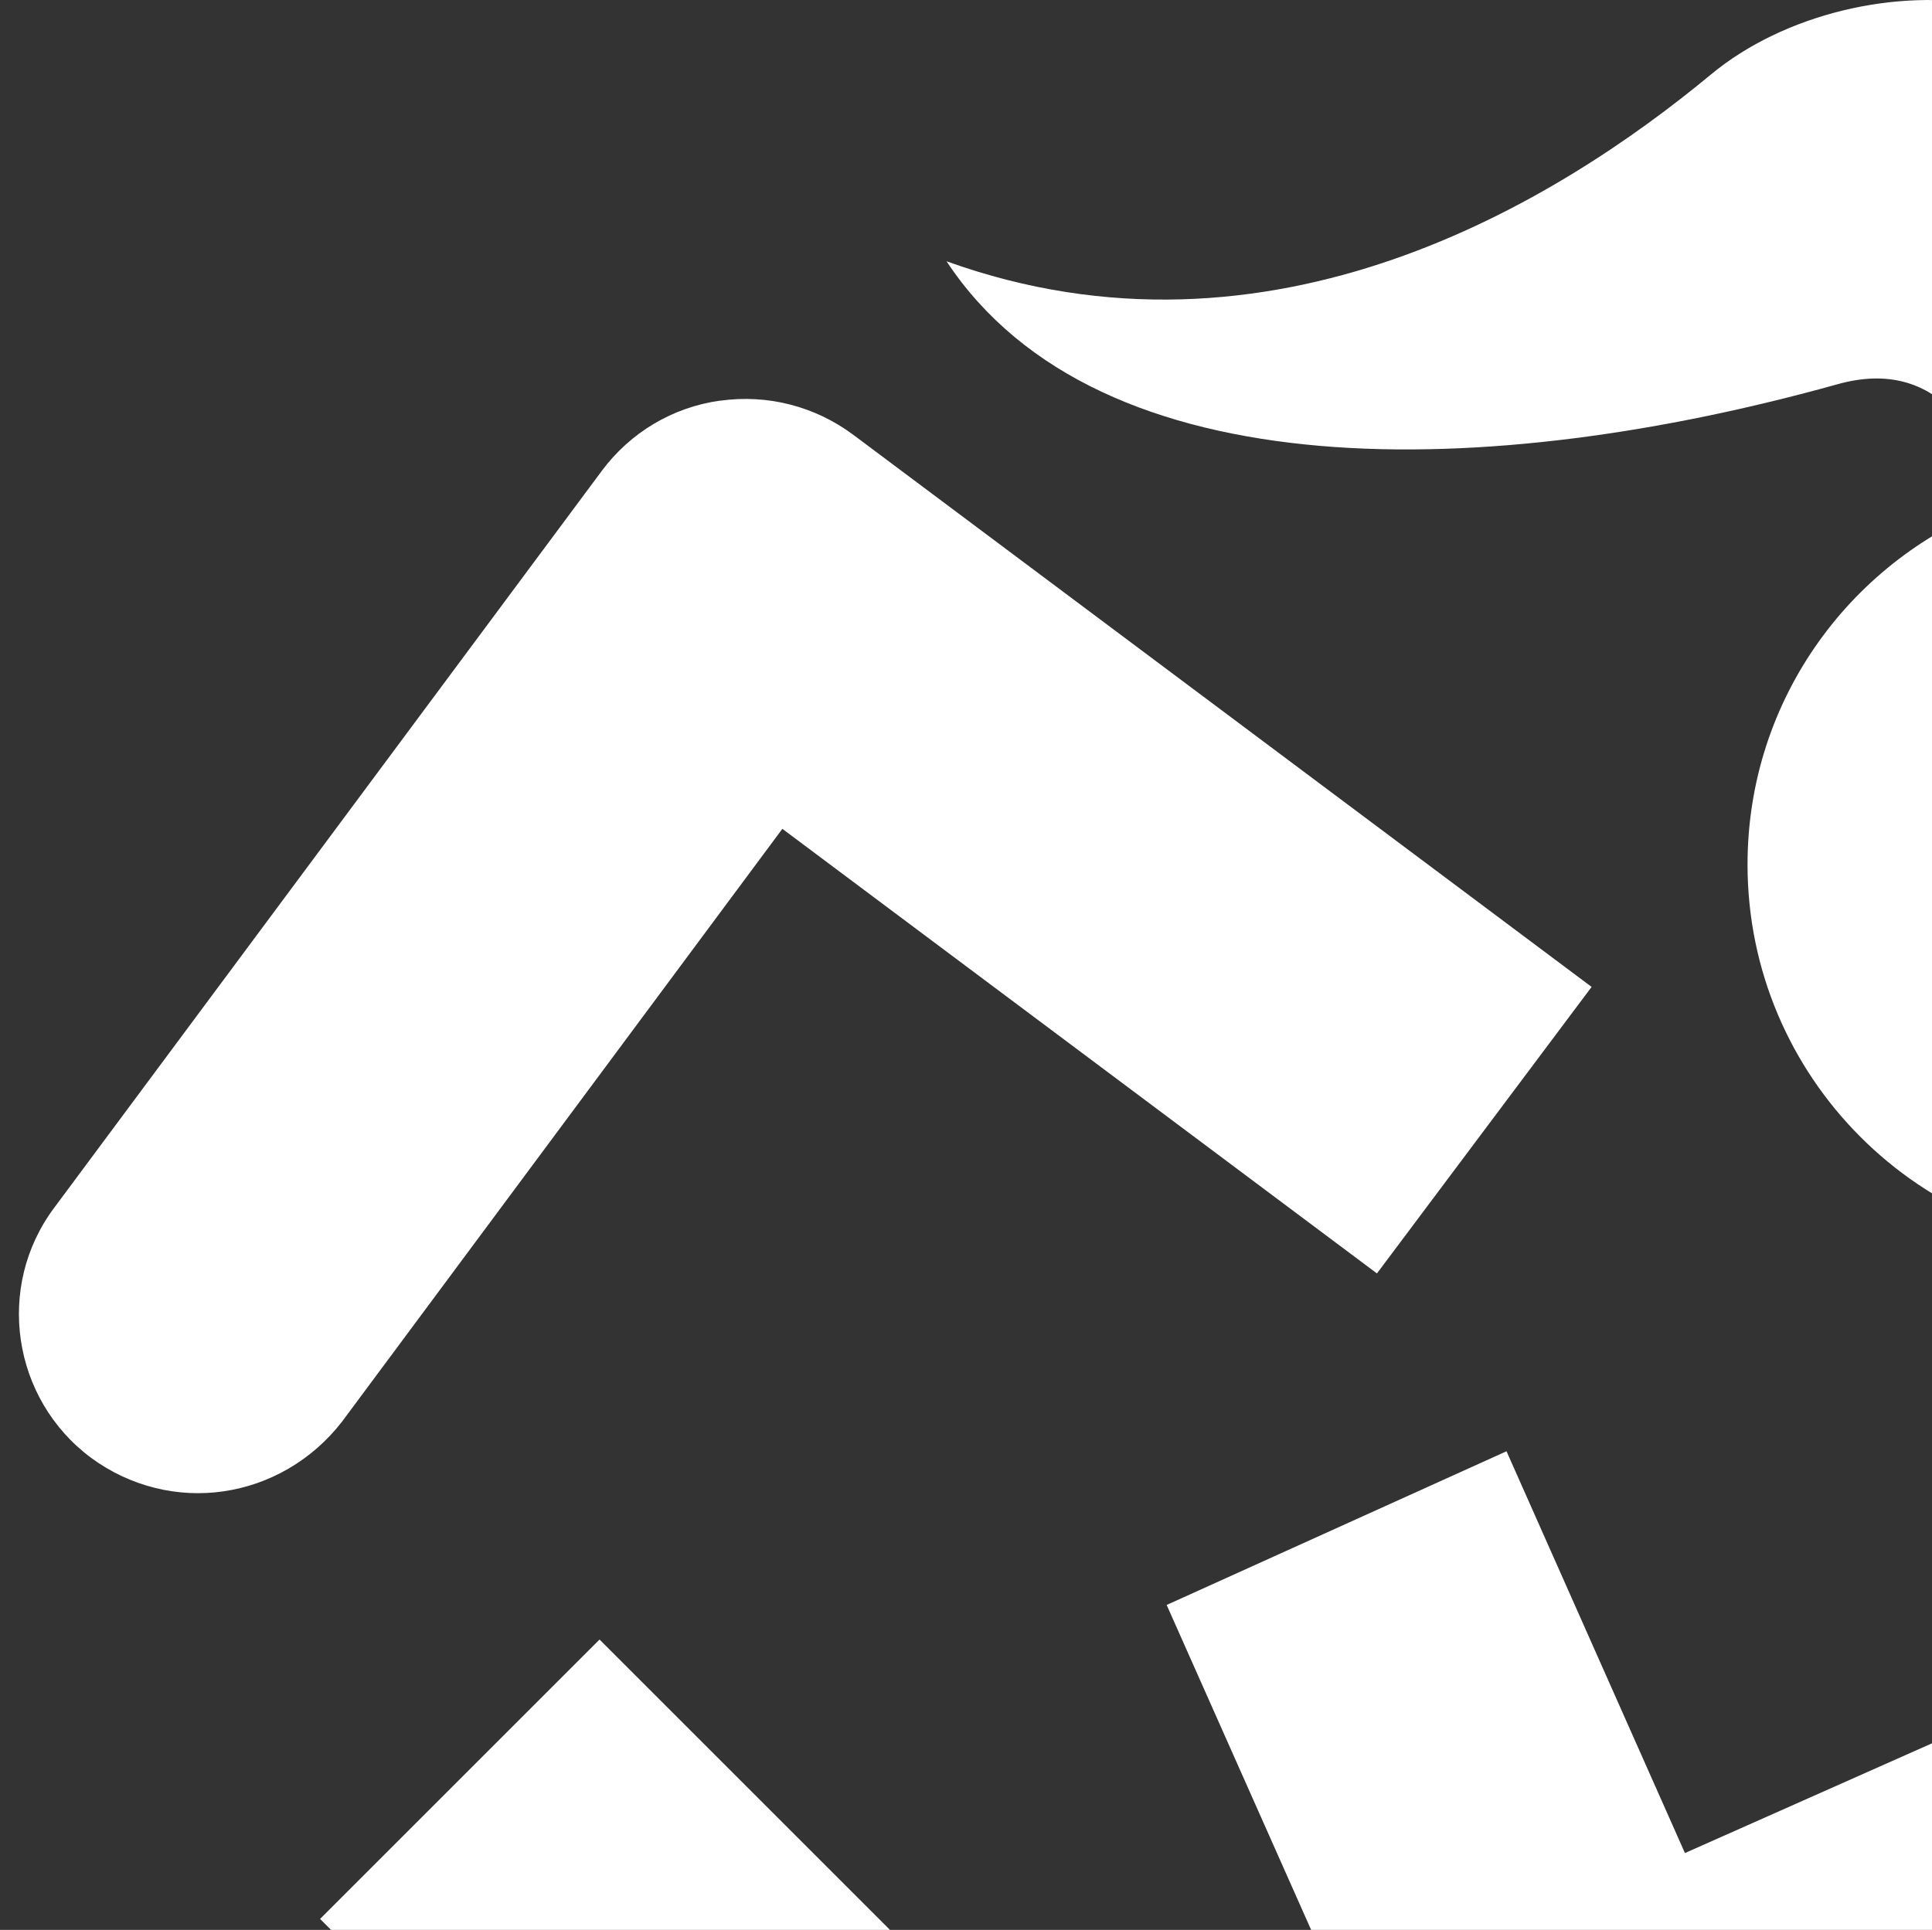<?xml version="1.0" encoding="utf-8"?>
<!-- Generator: Adobe Illustrator 23.0.3, SVG Export Plug-In . SVG Version: 6.00 Build 0)  -->
<svg version="1.1" id="Layer_1" xmlns="http://www.w3.org/2000/svg" xmlns:xlink="http://www.w3.org/1999/xlink" x="0px" y="0px"
	 viewBox="0 0 351.9 351.6" style="enable-background:new 0 0 351.9 351.6;" xml:space="preserve">
<rect x="0" y="0" width="351.9" height="351.6" fill="#333333" stroke="none"/>
<style type="text/css">
	.st0{clip-path:url(#SVGID_2_);fill:#FFFFFF;}
</style>
<g>
	<defs>
		<rect id="SVGID_1_" x="-186.6" width="665.2" height="643.7"/>
	</defs>
	<clipPath id="SVGID_2_">
		<use xlink:href="#SVGID_1_"  style="overflow:visible;"/>
	</clipPath>
	<path class="st0" d="M40.7,271.7c-8.2,1.2-16.9-0.8-24.1-6.1C2.2,254.9-0.9,234.4,9.9,220l99.7-134.2c5.2-7,12.9-11.6,21.5-12.8
		c0,0,0,0,0.1,0c8.6-1.2,17.2,1,24.2,6.2l134.5,100.6l-39.1,52.2l-108.3-81l-80.2,108C56.8,266.1,49,270.5,40.7,271.7"/>
	<path class="st0" d="M57.5,584.3c-16.5,0-31.3-11.3-35.1-28.1c-4.4-19.4,7.8-38.7,27.2-43.1l140.5-31.7L58.3,349.6l50.9-50.9
		l178,178c9.3,9.3,12.8,22.9,9.1,35.5c-3.7,12.6-13.9,22.2-26.7,25.1L65.5,583.4C62.8,584,60.1,584.3,57.5,584.3"/>
	<path class="st0" d="M-151.2,643.7c-9.1,0-18.1-3.5-25-10.3c-13.9-13.8-13.9-36.3-0.1-50.1L23.6,382.4l50.2,50l-199.9,200.9
		C-133,640.2-142.1,643.7-151.2,643.7"/>
	<path class="st0" d="M475.6,299.9c-7.6-17.2-27.7-24.9-44.9-17.3l-123.8,55l-32.5-73.2l-61.9,28l47.3,106.4l0.6-0.3
		c8.4,15.4,27.3,22.1,43.6,14.8l154.3-68.6C475.5,337.1,483.2,317.1,475.6,299.9"/>
	<path class="st0" d="M389.1,87.4c1-10.3,2.6-28.7,3.2-49.3c1.5-44-54.1-46.6-80.7-24.5c-28,23.2-80.1,55.3-139.2,34
		c27.9,42.2,99.2,40,162.3,22.4c18.6-5.2,26.5,10.1,29.7,21.7c-26.9,9.8-46.1,35.5-46.1,65.8c0,38.7,31.4,70.2,70.2,70.2
		c38.7,0,70.2-31.5,70.2-70.2C458.6,118.9,427.5,87.7,389.1,87.4"/>
</g>
</svg>
